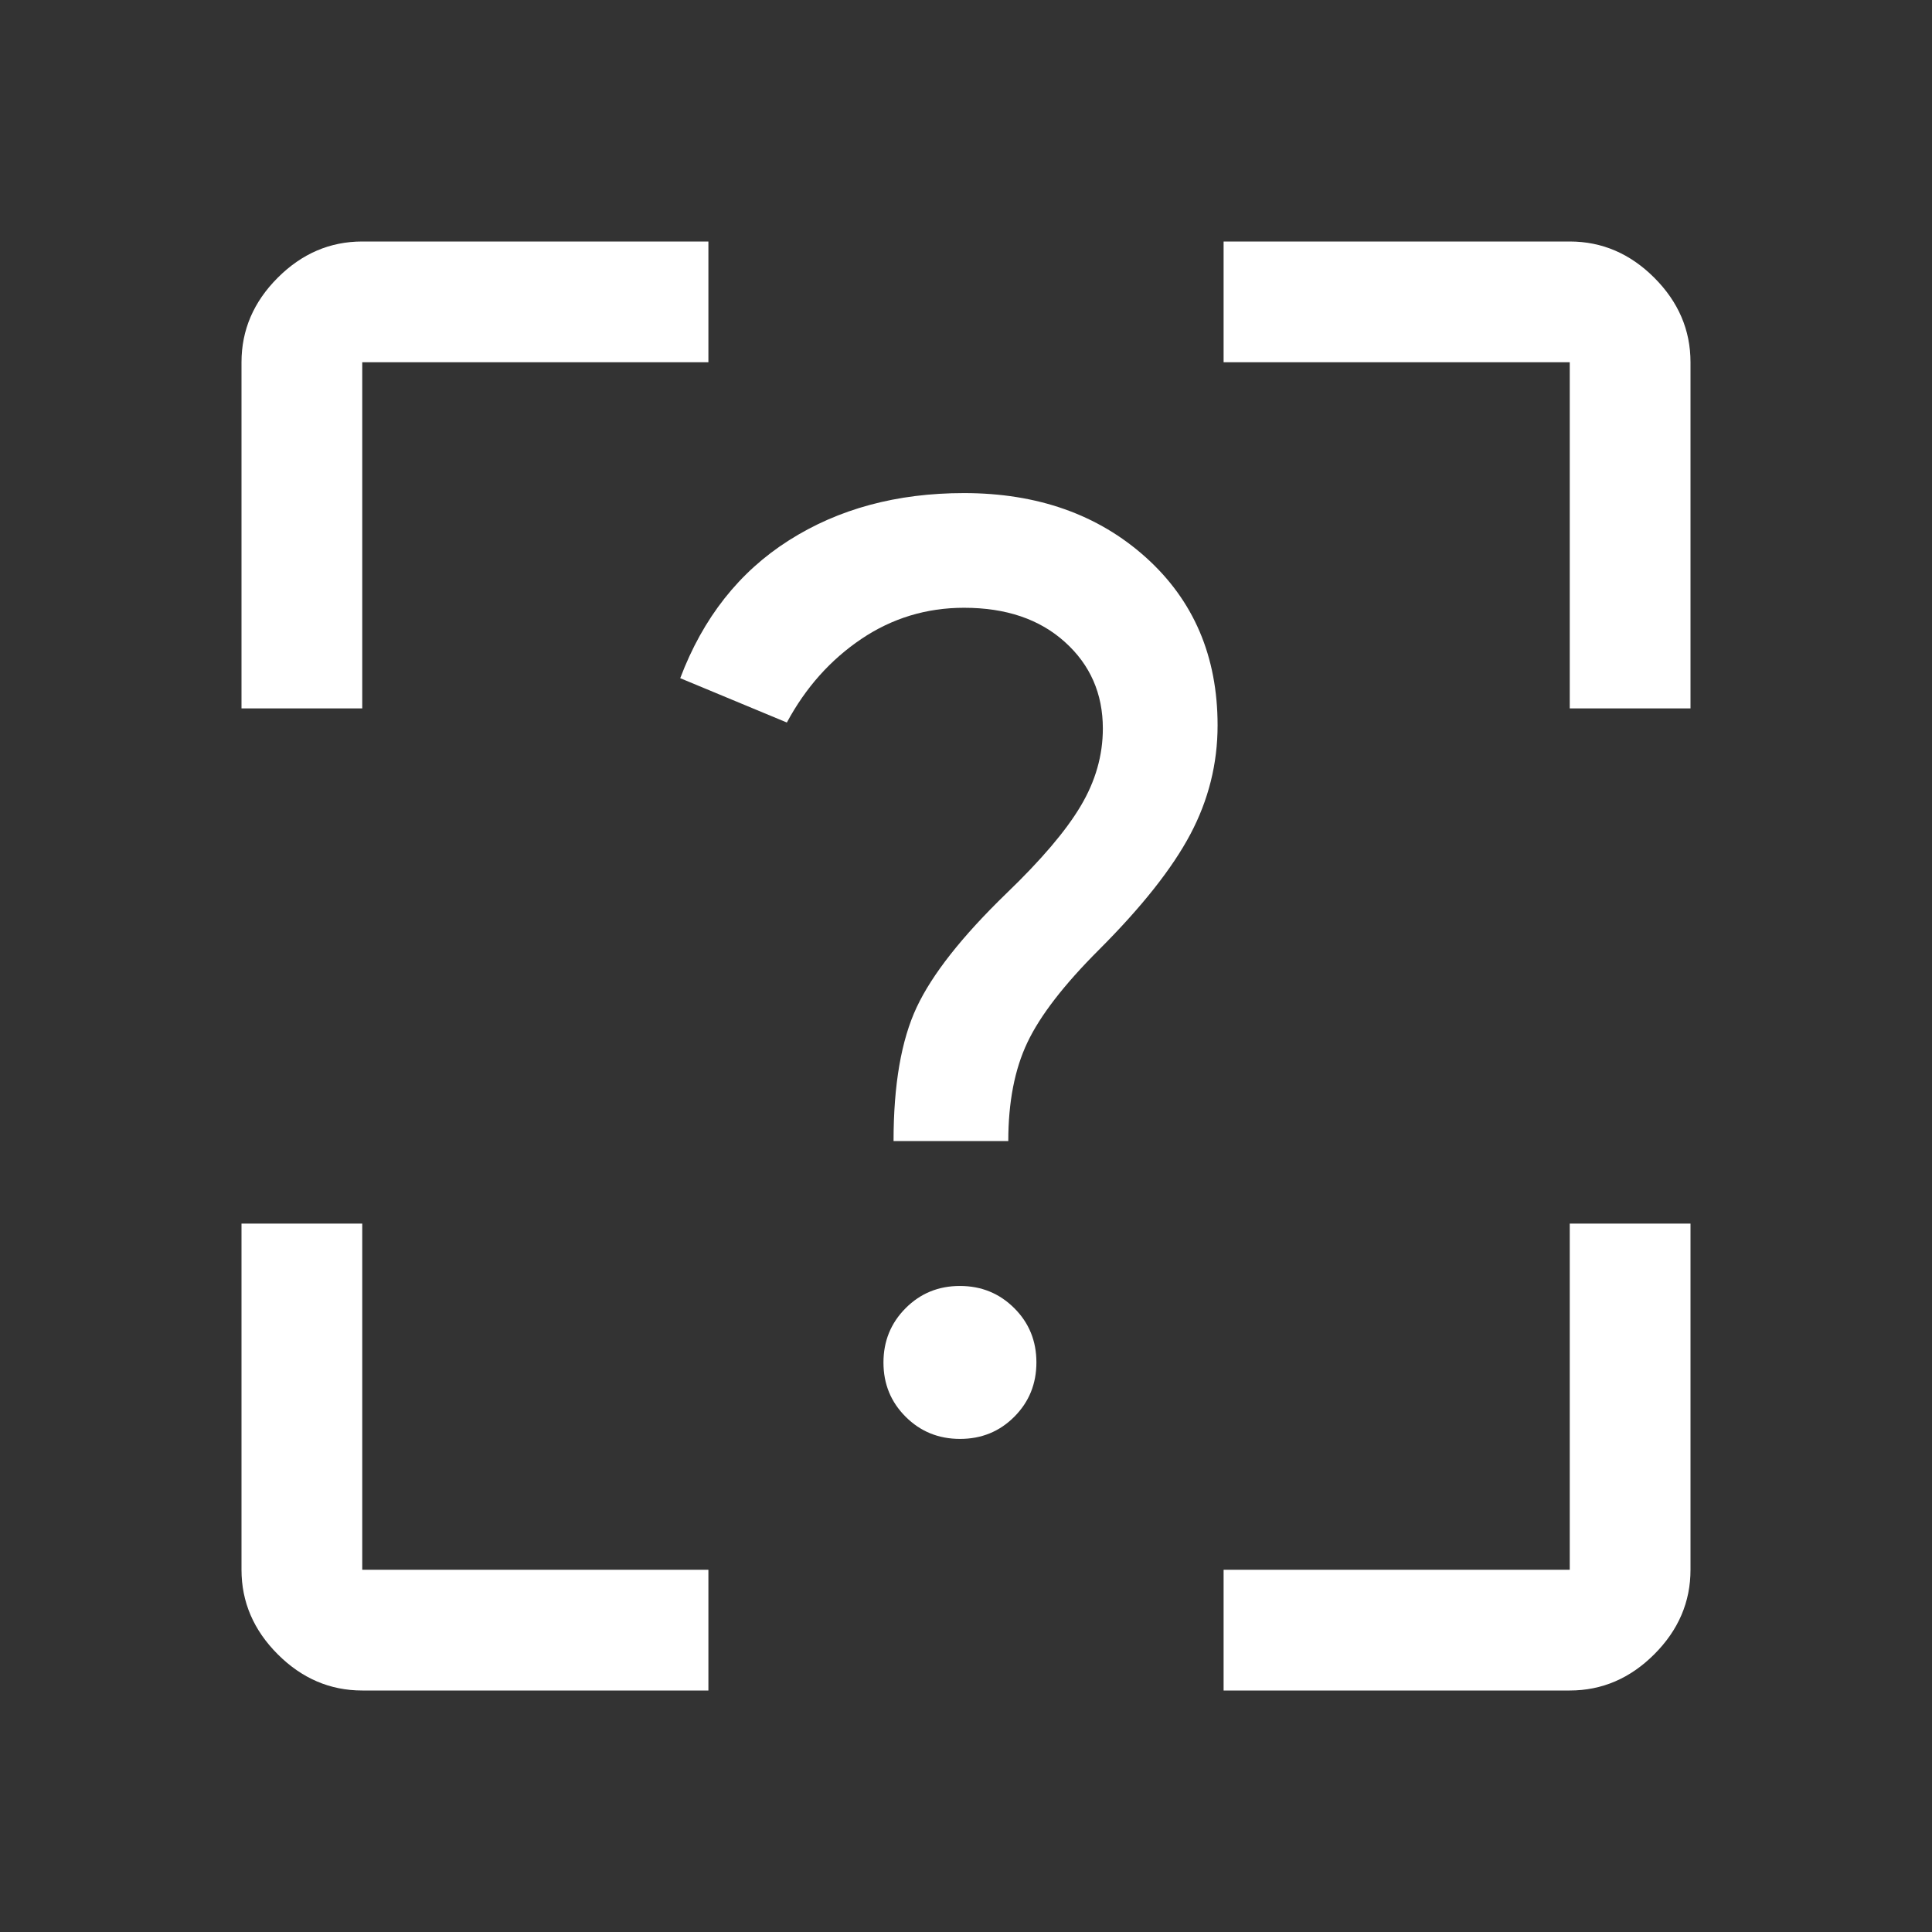 <svg width="36" height="36" viewBox="0 0 36 36" fill="none" xmlns="http://www.w3.org/2000/svg">
<rect x="0" y="0" width="36" height="36" fill="#333333" stroke="none"/>
<path d="M6.75 31.5C6.15 31.5 5.625 31.275 5.175 30.825C4.725 30.375 4.5 29.85 4.5 29.25V22.8H6.75V29.25H13.2V31.5H6.75ZM29.25 31.5H22.8V29.25H29.25V22.8H31.5V29.25C31.5 29.85 31.275 30.375 30.825 30.825C30.375 31.275 29.85 31.5 29.25 31.5ZM4.5 6.75C4.5 6.15 4.725 5.625 5.175 5.175C5.625 4.725 6.15 4.5 6.75 4.5H13.2V6.75H6.75V13.2H4.5V6.75ZM31.5 6.75V13.2H29.25V6.75H22.8V4.5H29.25C29.85 4.5 30.375 4.725 30.825 5.175C31.275 5.625 31.5 6.15 31.5 6.75ZM17.889 26.812C18.288 26.812 18.625 26.675 18.9 26.399C19.175 26.123 19.312 25.786 19.312 25.386C19.312 24.987 19.175 24.65 18.899 24.375C18.623 24.1 18.286 23.962 17.886 23.962C17.487 23.962 17.15 24.1 16.875 24.376C16.6 24.652 16.462 24.989 16.462 25.389C16.462 25.788 16.6 26.125 16.876 26.4C17.152 26.675 17.489 26.812 17.889 26.812ZM16.65 21.262H18.788C18.788 20.538 18.906 19.925 19.144 19.425C19.381 18.925 19.825 18.35 20.475 17.7C21.275 16.9 21.844 16.181 22.181 15.544C22.519 14.906 22.688 14.23 22.688 13.516C22.688 12.23 22.242 11.188 21.352 10.387C20.462 9.588 19.332 9.188 17.962 9.188C16.712 9.188 15.625 9.481 14.7 10.069C13.775 10.656 13.1 11.512 12.675 12.637L14.662 13.463C15.012 12.812 15.475 12.294 16.05 11.906C16.625 11.519 17.263 11.325 17.963 11.325C18.745 11.325 19.371 11.537 19.843 11.963C20.314 12.387 20.55 12.925 20.55 13.575C20.55 14.075 20.413 14.556 20.137 15.019C19.863 15.481 19.4 16.025 18.75 16.65C17.925 17.45 17.369 18.156 17.081 18.769C16.794 19.381 16.65 20.212 16.65 21.262Z" fill="white"/>
</svg>
